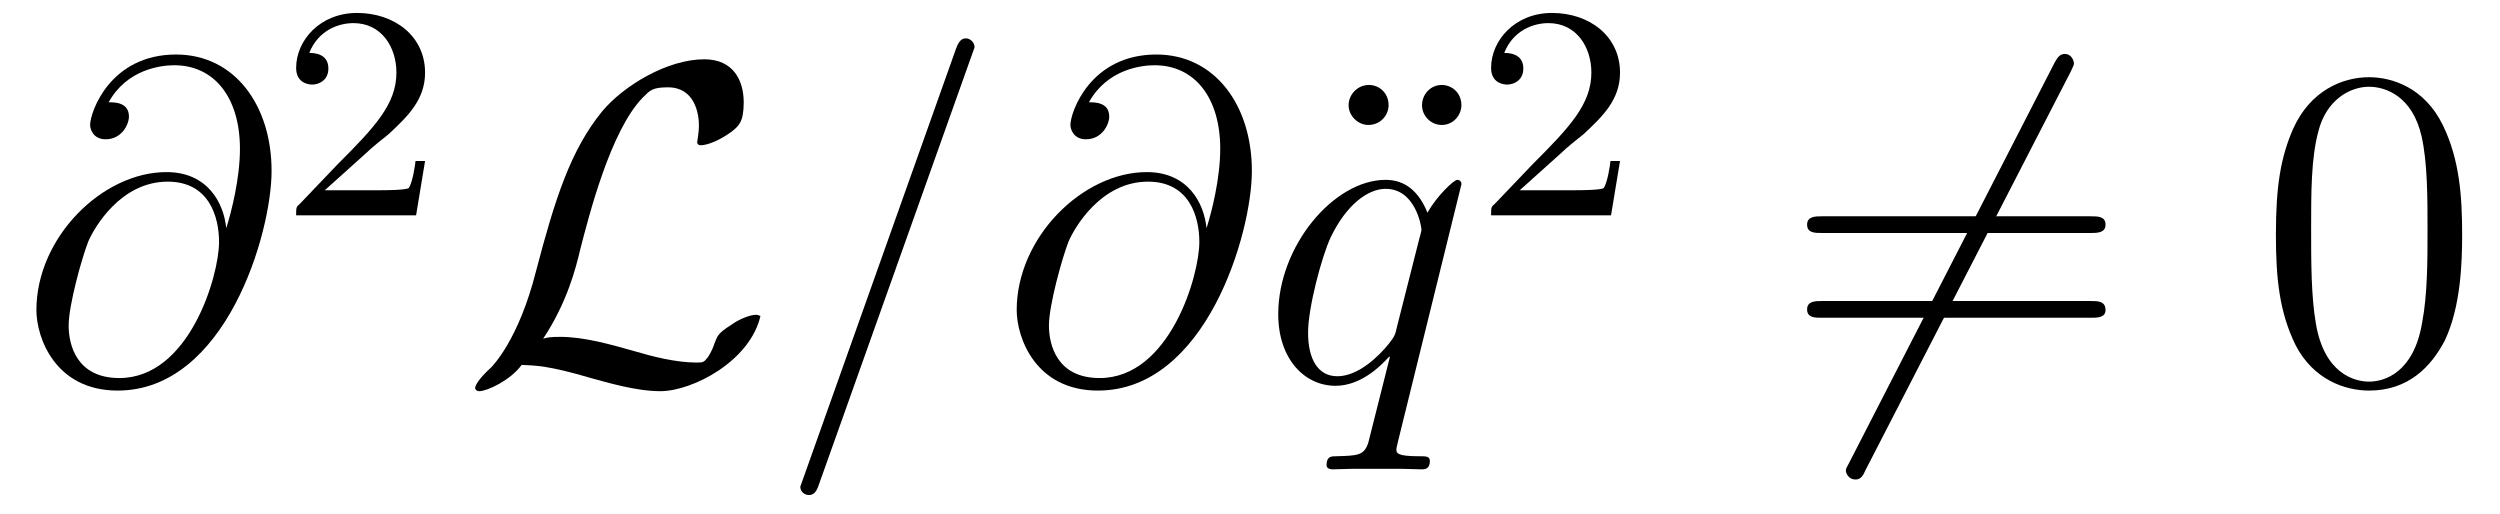 <?xml version="1.0" encoding="UTF-8"?>
<svg xmlns="http://www.w3.org/2000/svg" xmlns:xlink="http://www.w3.org/1999/xlink" viewBox="0 0 65.442 13.463" version="1.2">
<defs>
<g>
<symbol overflow="visible" id="glyph0-0">
<path style="stroke:none;" d=""/>
</symbol>
<symbol overflow="visible" id="glyph0-1">
<path style="stroke:none;" d="M 6.609 -5.5 C 6.609 -7.219 5.641 -8.547 4.109 -8.547 C 2.375 -8.547 1.859 -7.031 1.859 -6.703 C 1.859 -6.594 1.938 -6.328 2.266 -6.328 C 2.688 -6.328 2.875 -6.719 2.875 -6.922 C 2.875 -7.297 2.5 -7.297 2.344 -7.297 C 2.828 -8.172 3.734 -8.266 4.062 -8.266 C 5.109 -8.266 5.781 -7.422 5.781 -6.078 C 5.781 -5.312 5.562 -4.438 5.422 -4 C 5.359 -4.656 4.938 -5.469 3.859 -5.469 C 2.172 -5.469 0.453 -3.75 0.453 -1.859 C 0.453 -1.125 0.953 0.25 2.578 0.25 C 5.406 0.25 6.609 -3.859 6.609 -5.5 Z M 5.234 -3.641 C 5.234 -2.75 4.453 -0.078 2.625 -0.078 C 1.5 -0.078 1.297 -0.953 1.297 -1.453 C 1.297 -1.984 1.641 -3.219 1.812 -3.656 C 1.969 -4.016 2.656 -5.219 3.891 -5.219 C 4.984 -5.219 5.234 -4.281 5.234 -3.641 Z M 5.234 -3.641 "/>
</symbol>
<symbol overflow="visible" id="glyph0-2">
<path style="stroke:none;" d="M 5.203 -8.734 C 5.203 -8.875 5.078 -8.969 4.984 -8.969 C 4.922 -8.969 4.812 -8.969 4.719 -8.703 L 0.719 2.547 L 0.641 2.766 C 0.641 2.906 0.766 2.984 0.859 2.984 C 0.938 2.984 1.047 2.969 1.125 2.719 L 5.125 -8.516 Z M 5.203 -8.734 "/>
</symbol>
<symbol overflow="visible" id="glyph0-3">
<path style="stroke:none;" d="M 4.438 2.094 C 4.438 1.969 4.344 1.969 4.156 1.969 C 3.594 1.969 3.562 1.891 3.562 1.797 C 3.562 1.734 3.578 1.719 3.609 1.562 L 5.266 -5.156 C 5.266 -5.219 5.219 -5.266 5.156 -5.266 C 5.062 -5.266 4.609 -4.828 4.375 -4.406 C 4.156 -4.953 3.797 -5.266 3.281 -5.266 C 1.922 -5.266 0.469 -3.531 0.469 -1.75 C 0.469 -0.578 1.156 0.125 1.969 0.125 C 2.609 0.125 3.125 -0.359 3.375 -0.641 L 3.391 -0.625 L 2.938 1.172 L 2.828 1.609 C 2.719 1.953 2.547 1.953 1.984 1.969 C 1.859 1.969 1.734 1.969 1.734 2.203 C 1.734 2.281 1.812 2.312 1.891 2.312 C 2.062 2.312 2.266 2.297 2.438 2.297 L 3.656 2.297 C 3.844 2.297 4.047 2.312 4.219 2.312 C 4.297 2.312 4.438 2.312 4.438 2.094 Z M 3.578 -1.422 C 3.531 -1.219 3.531 -1.188 3.359 -0.969 C 3.094 -0.641 2.562 -0.125 2.016 -0.125 C 1.516 -0.125 1.25 -0.562 1.25 -1.266 C 1.25 -1.922 1.609 -3.266 1.844 -3.766 C 2.25 -4.609 2.812 -5.031 3.281 -5.031 C 4.062 -5.031 4.219 -4.047 4.219 -3.953 C 4.219 -3.953 4.188 -3.797 4.172 -3.766 Z M 3.578 -1.422 "/>
</symbol>
<symbol overflow="visible" id="glyph1-0">
<path style="stroke:none;" d=""/>
</symbol>
<symbol overflow="visible" id="glyph1-1">
<path style="stroke:none;" d="M 3.797 -1.422 L 3.547 -1.422 C 3.531 -1.266 3.469 -0.875 3.375 -0.719 C 3.328 -0.656 2.719 -0.656 2.594 -0.656 L 1.172 -0.656 L 2.25 -1.625 C 2.375 -1.75 2.703 -2.016 2.844 -2.125 C 3.328 -2.578 3.797 -3.016 3.797 -3.734 C 3.797 -4.688 3 -5.297 2.016 -5.297 C 1.047 -5.297 0.422 -4.578 0.422 -3.859 C 0.422 -3.469 0.734 -3.422 0.844 -3.422 C 1.016 -3.422 1.266 -3.531 1.266 -3.844 C 1.266 -4.25 0.859 -4.25 0.766 -4.25 C 1 -4.844 1.531 -5.031 1.922 -5.031 C 2.656 -5.031 3.047 -4.406 3.047 -3.734 C 3.047 -2.906 2.469 -2.297 1.516 -1.344 L 0.516 -0.297 C 0.422 -0.219 0.422 -0.203 0.422 0 L 3.562 0 Z M 3.797 -1.422 "/>
</symbol>
<symbol overflow="visible" id="glyph2-0">
<path style="stroke:none;" d=""/>
</symbol>
<symbol overflow="visible" id="glyph2-1">
<path style="stroke:none;" d="M 7.844 -1.703 C 7.844 -1.703 7.766 -1.734 7.734 -1.734 C 7.562 -1.734 7.266 -1.609 7.078 -1.469 C 6.734 -1.25 6.719 -1.188 6.641 -0.984 C 6.578 -0.781 6.469 -0.625 6.469 -0.625 C 6.359 -0.484 6.344 -0.484 6.156 -0.484 C 5.641 -0.484 5.016 -0.641 4.547 -0.781 C 3.938 -0.953 3.234 -1.156 2.609 -1.156 C 2.328 -1.156 2.281 -1.141 2.156 -1.109 C 2.781 -2.047 3.016 -2.969 3.125 -3.438 C 3.359 -4.344 3.922 -6.562 4.766 -7.422 C 4.953 -7.609 5.016 -7.688 5.422 -7.688 C 6.125 -7.688 6.234 -7 6.234 -6.688 C 6.234 -6.5 6.188 -6.281 6.188 -6.25 C 6.188 -6.25 6.188 -6.172 6.281 -6.172 C 6.469 -6.172 6.797 -6.312 7.094 -6.531 C 7.266 -6.672 7.406 -6.766 7.406 -7.297 C 7.406 -7.859 7.141 -8.422 6.375 -8.422 C 5.406 -8.422 4.266 -7.734 3.703 -7.062 C 2.875 -6.047 2.469 -4.781 1.969 -2.875 C 1.516 -1.078 0.828 -0.391 0.797 -0.359 C 0.422 -0.016 0.375 0.141 0.375 0.188 C 0.375 0.188 0.391 0.266 0.484 0.266 C 0.688 0.266 1.297 -0.016 1.594 -0.422 C 1.953 -0.406 2.297 -0.406 3.406 -0.078 C 3.812 0.031 4.578 0.266 5.219 0.266 C 6.078 0.266 7.578 -0.531 7.844 -1.703 Z M 7.844 -1.703 "/>
</symbol>
<symbol overflow="visible" id="glyph2-2">
<path style="stroke:none;" d="M 7.625 -8.312 C 7.625 -8.406 7.547 -8.562 7.391 -8.562 C 7.266 -8.562 7.203 -8.484 7.125 -8.344 L 1.75 2.125 C 1.672 2.266 1.656 2.297 1.656 2.344 C 1.656 2.422 1.734 2.578 1.906 2.578 C 2.016 2.578 2.094 2.516 2.156 2.359 L 7.547 -8.109 C 7.609 -8.25 7.625 -8.266 7.625 -8.312 Z M 7.625 -8.312 "/>
</symbol>
<symbol overflow="visible" id="glyph3-0">
<path style="stroke:none;" d=""/>
</symbol>
<symbol overflow="visible" id="glyph3-1">
<path style="stroke:none;" d="M 2.5 -7.219 C 2.5 -7.547 2.25 -7.75 1.984 -7.75 C 1.688 -7.75 1.453 -7.5 1.453 -7.219 C 1.453 -6.938 1.703 -6.703 1.969 -6.703 C 2.297 -6.703 2.5 -6.969 2.5 -7.219 Z M 4.406 -7.219 C 4.406 -7.547 4.156 -7.75 3.891 -7.75 C 3.594 -7.75 3.375 -7.5 3.375 -7.219 C 3.375 -6.938 3.609 -6.703 3.891 -6.703 C 4.203 -6.703 4.406 -6.969 4.406 -7.219 Z M 4.406 -7.219 "/>
</symbol>
<symbol overflow="visible" id="glyph3-2">
<path style="stroke:none;" d="M 8.453 -4.094 C 8.453 -4.312 8.25 -4.312 8.062 -4.312 L 1.031 -4.312 C 0.859 -4.312 0.641 -4.312 0.641 -4.094 C 0.641 -3.875 0.844 -3.875 1.031 -3.875 L 8.062 -3.875 C 8.234 -3.875 8.453 -3.875 8.453 -4.094 Z M 8.453 -1.859 C 8.453 -2.094 8.25 -2.094 8.062 -2.094 L 1.031 -2.094 C 0.859 -2.094 0.641 -2.094 0.641 -1.875 C 0.641 -1.656 0.844 -1.656 1.031 -1.656 L 8.062 -1.656 C 8.234 -1.656 8.453 -1.656 8.453 -1.859 Z M 8.453 -1.859 "/>
</symbol>
<symbol overflow="visible" id="glyph3-3">
<path style="stroke:none;" d="M 5.359 -3.828 C 5.359 -4.812 5.297 -5.781 4.859 -6.688 C 4.375 -7.688 3.516 -7.953 2.922 -7.953 C 2.234 -7.953 1.391 -7.609 0.938 -6.609 C 0.609 -5.859 0.484 -5.109 0.484 -3.828 C 0.484 -2.672 0.578 -1.797 1 -0.938 C 1.469 -0.031 2.297 0.25 2.922 0.25 C 3.953 0.25 4.547 -0.375 4.906 -1.062 C 5.328 -1.953 5.359 -3.125 5.359 -3.828 Z M 4.453 -3.969 C 4.453 -3.172 4.453 -2.266 4.312 -1.531 C 4.094 -0.219 3.328 0.016 2.922 0.016 C 2.531 0.016 1.75 -0.203 1.531 -1.5 C 1.406 -2.219 1.406 -3.125 1.406 -3.969 C 1.406 -4.953 1.406 -5.828 1.594 -6.531 C 1.797 -7.344 2.406 -7.703 2.922 -7.703 C 3.375 -7.703 4.062 -7.438 4.297 -6.406 C 4.453 -5.719 4.453 -4.781 4.453 -3.969 Z M 4.453 -3.969 "/>
</symbol>
</g>
</defs>
<g id="surface1">
<g style="fill:rgb(0%,0%,0%);fill-opacity:1;">
  <use xlink:href="#glyph0-1" x="0.5" y="9.974"/>
</g>
<g style="fill:rgb(0%,0%,0%);fill-opacity:1;">
  <use xlink:href="#glyph1-1" x="7.33" y="5.636"/>
</g>
<g style="fill:rgb(0%,0%,0%);fill-opacity:1;">
  <use xlink:href="#glyph2-1" x="12.062" y="9.974"/>
</g>
<g style="fill:rgb(0%,0%,0%);fill-opacity:1;">
  <use xlink:href="#glyph0-2" x="20.308" y="9.974"/>
  <use xlink:href="#glyph0-1" x="26.161" y="9.974"/>
</g>
<g style="fill:rgb(0%,0%,0%);fill-opacity:1;">
  <use xlink:href="#glyph3-1" x="33.849" y="9.974"/>
</g>
<g style="fill:rgb(0%,0%,0%);fill-opacity:1;">
  <use xlink:href="#glyph0-3" x="32.991" y="9.974"/>
</g>
<g style="fill:rgb(0%,0%,0%);fill-opacity:1;">
  <use xlink:href="#glyph1-1" x="38.61" y="5.636"/>
</g>
<g style="fill:rgb(0%,0%,0%);fill-opacity:1;">
  <use xlink:href="#glyph2-2" x="46.663" y="9.974"/>
</g>
<g style="fill:rgb(0%,0%,0%);fill-opacity:1;">
  <use xlink:href="#glyph3-2" x="46.663" y="9.974"/>
</g>
<g style="fill:rgb(0%,0%,0%);fill-opacity:1;">
  <use xlink:href="#glyph3-3" x="59.092" y="9.974"/>
</g>
</g>
</svg>
